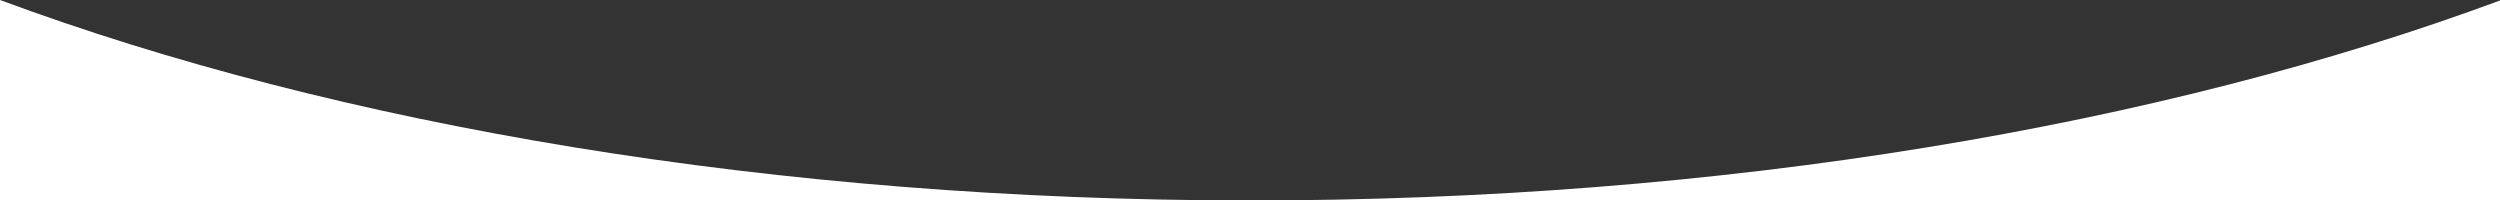 <svg xmlns="http://www.w3.org/2000/svg" width="1920" height="153.946" viewBox="0 0 1920 153.946">
  <rect x="0" y="0" width="1920" height="153.946" fill="#333333" stroke="none"/>
  <path id="main-sec-bottom" d="M1920,900H960.535c178.961,0,353.906-13.75,519.975-40.866,40.115-6.55,80.069-13.959,118.75-22.021,38.393-8,76.474-16.844,113.186-26.28,36.506-9.383,72.536-19.58,107.09-30.307,34.425-10.686,68.226-22.159,100.463-34.1V900Zm-963.146,0H0V746.055c32.253,11.967,66.073,23.466,100.524,34.177,34.583,10.753,70.643,20.973,107.176,30.377,36.742,9.458,74.859,18.321,113.293,26.343,38.721,8.082,78.717,15.51,118.875,22.076,165.127,27,339.066,40.784,516.986,40.97Z" transform="translate(0 -746.055)" fill="#fff"/>
</svg>
